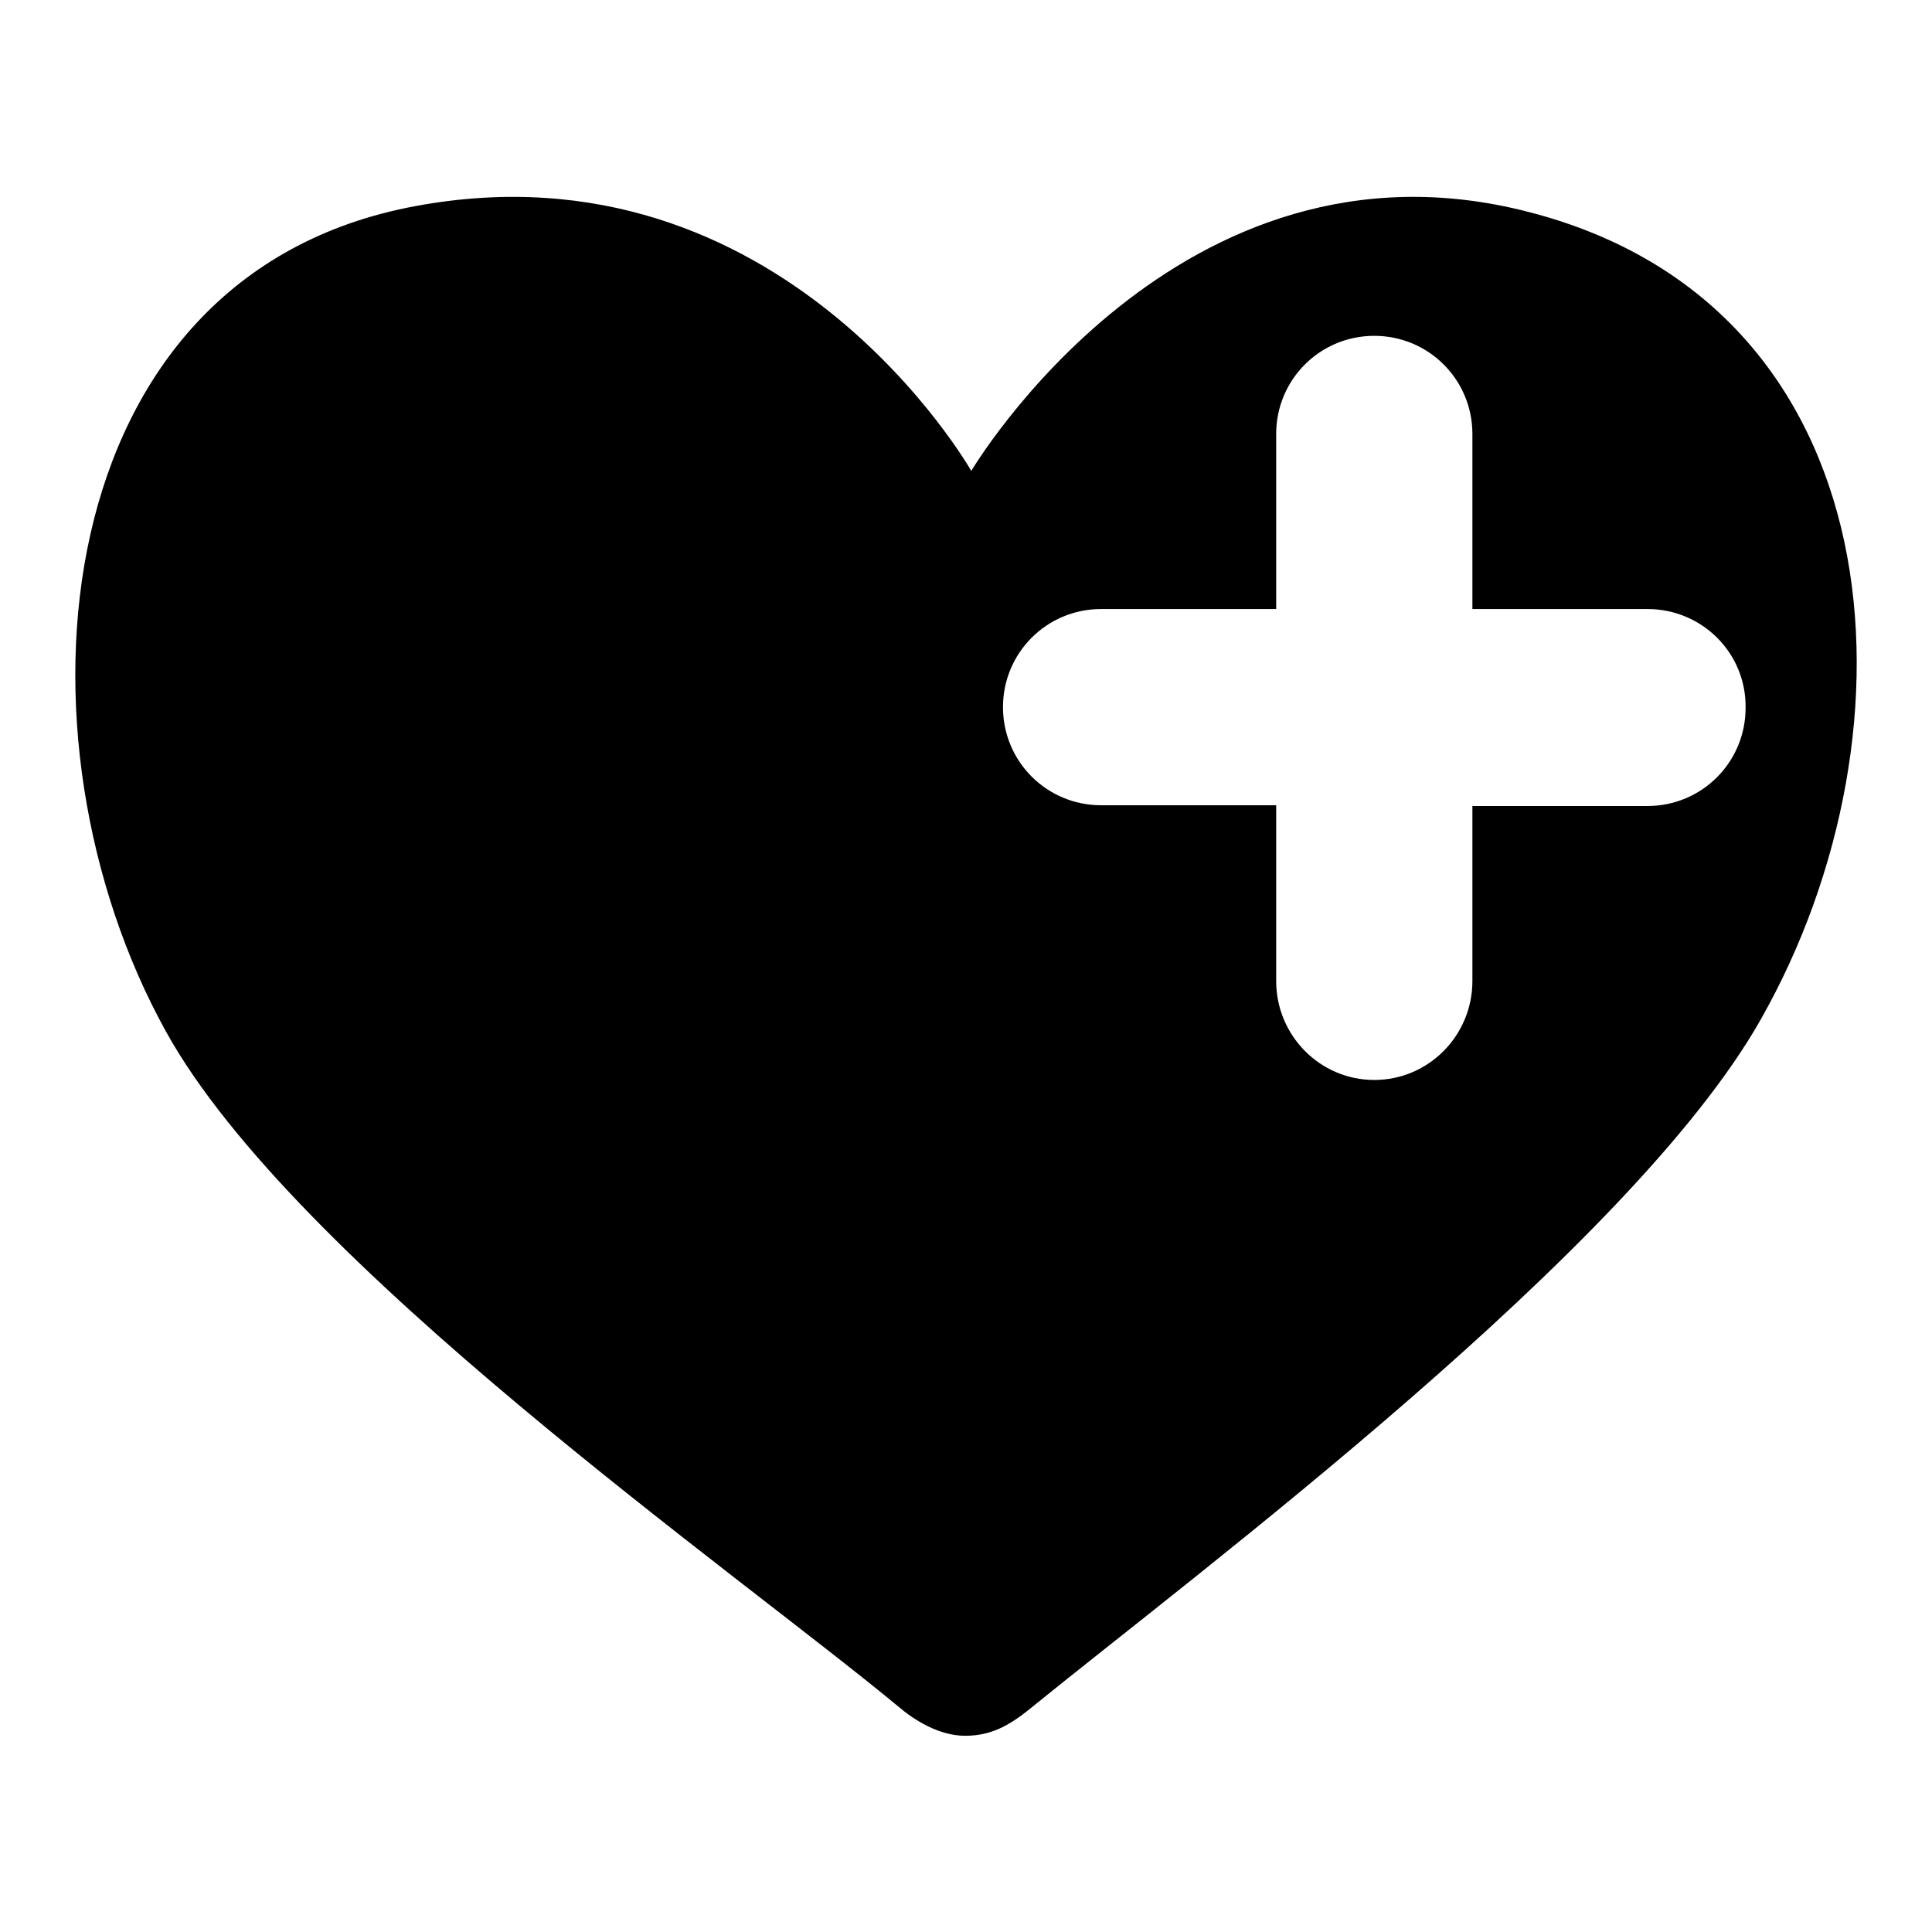 <?xml version="1.0" encoding="utf-8"?>
<!-- Svg Vector Icons : http://www.onlinewebfonts.com/icon -->
<!DOCTYPE svg PUBLIC "-//W3C//DTD SVG 1.1//EN" "http://www.w3.org/Graphics/SVG/1.1/DTD/svg11.dtd">
<svg version="1.1" xmlns="http://www.w3.org/2000/svg" xmlns:xlink="http://www.w3.org/1999/xlink" x="0px" y="0px" viewBox="0 0 256 256" enable-background="new 0 0 256 256" xml:space="preserve">
<g><g><path fill="#000000" d="M137,226c-2.8,2.3-5.3,4-9.1,4c-3.5,0-6.8-2.1-8.9-3.9c-21.6-17.9-80-58.7-97-89.4C0.5,97.9,5.7,36.4,55.1,27.3c48.6-9,73.6,35.1,73.6,35.1s27.4-46.4,73.9-34.3c48.6,12.5,52.6,68.4,30.7,107C216.1,165.5,158.9,208.2,137,226z M218.3,80.7h-23.2V57.5c0-7.2-5.8-13-13-13s-13,5.8-13,13v23.2h-23.2c-7.2,0-13,5.8-13,13c0,7.2,5.8,13,13,13h23.2V130c0,7.2,5.8,13.1,13,13.1s13-5.9,13-13.1v-23.2h23.2c7.2,0,13-5.8,13-13C231.4,86.5,225.5,80.7,218.3,80.7z"/></g></g>
</svg>